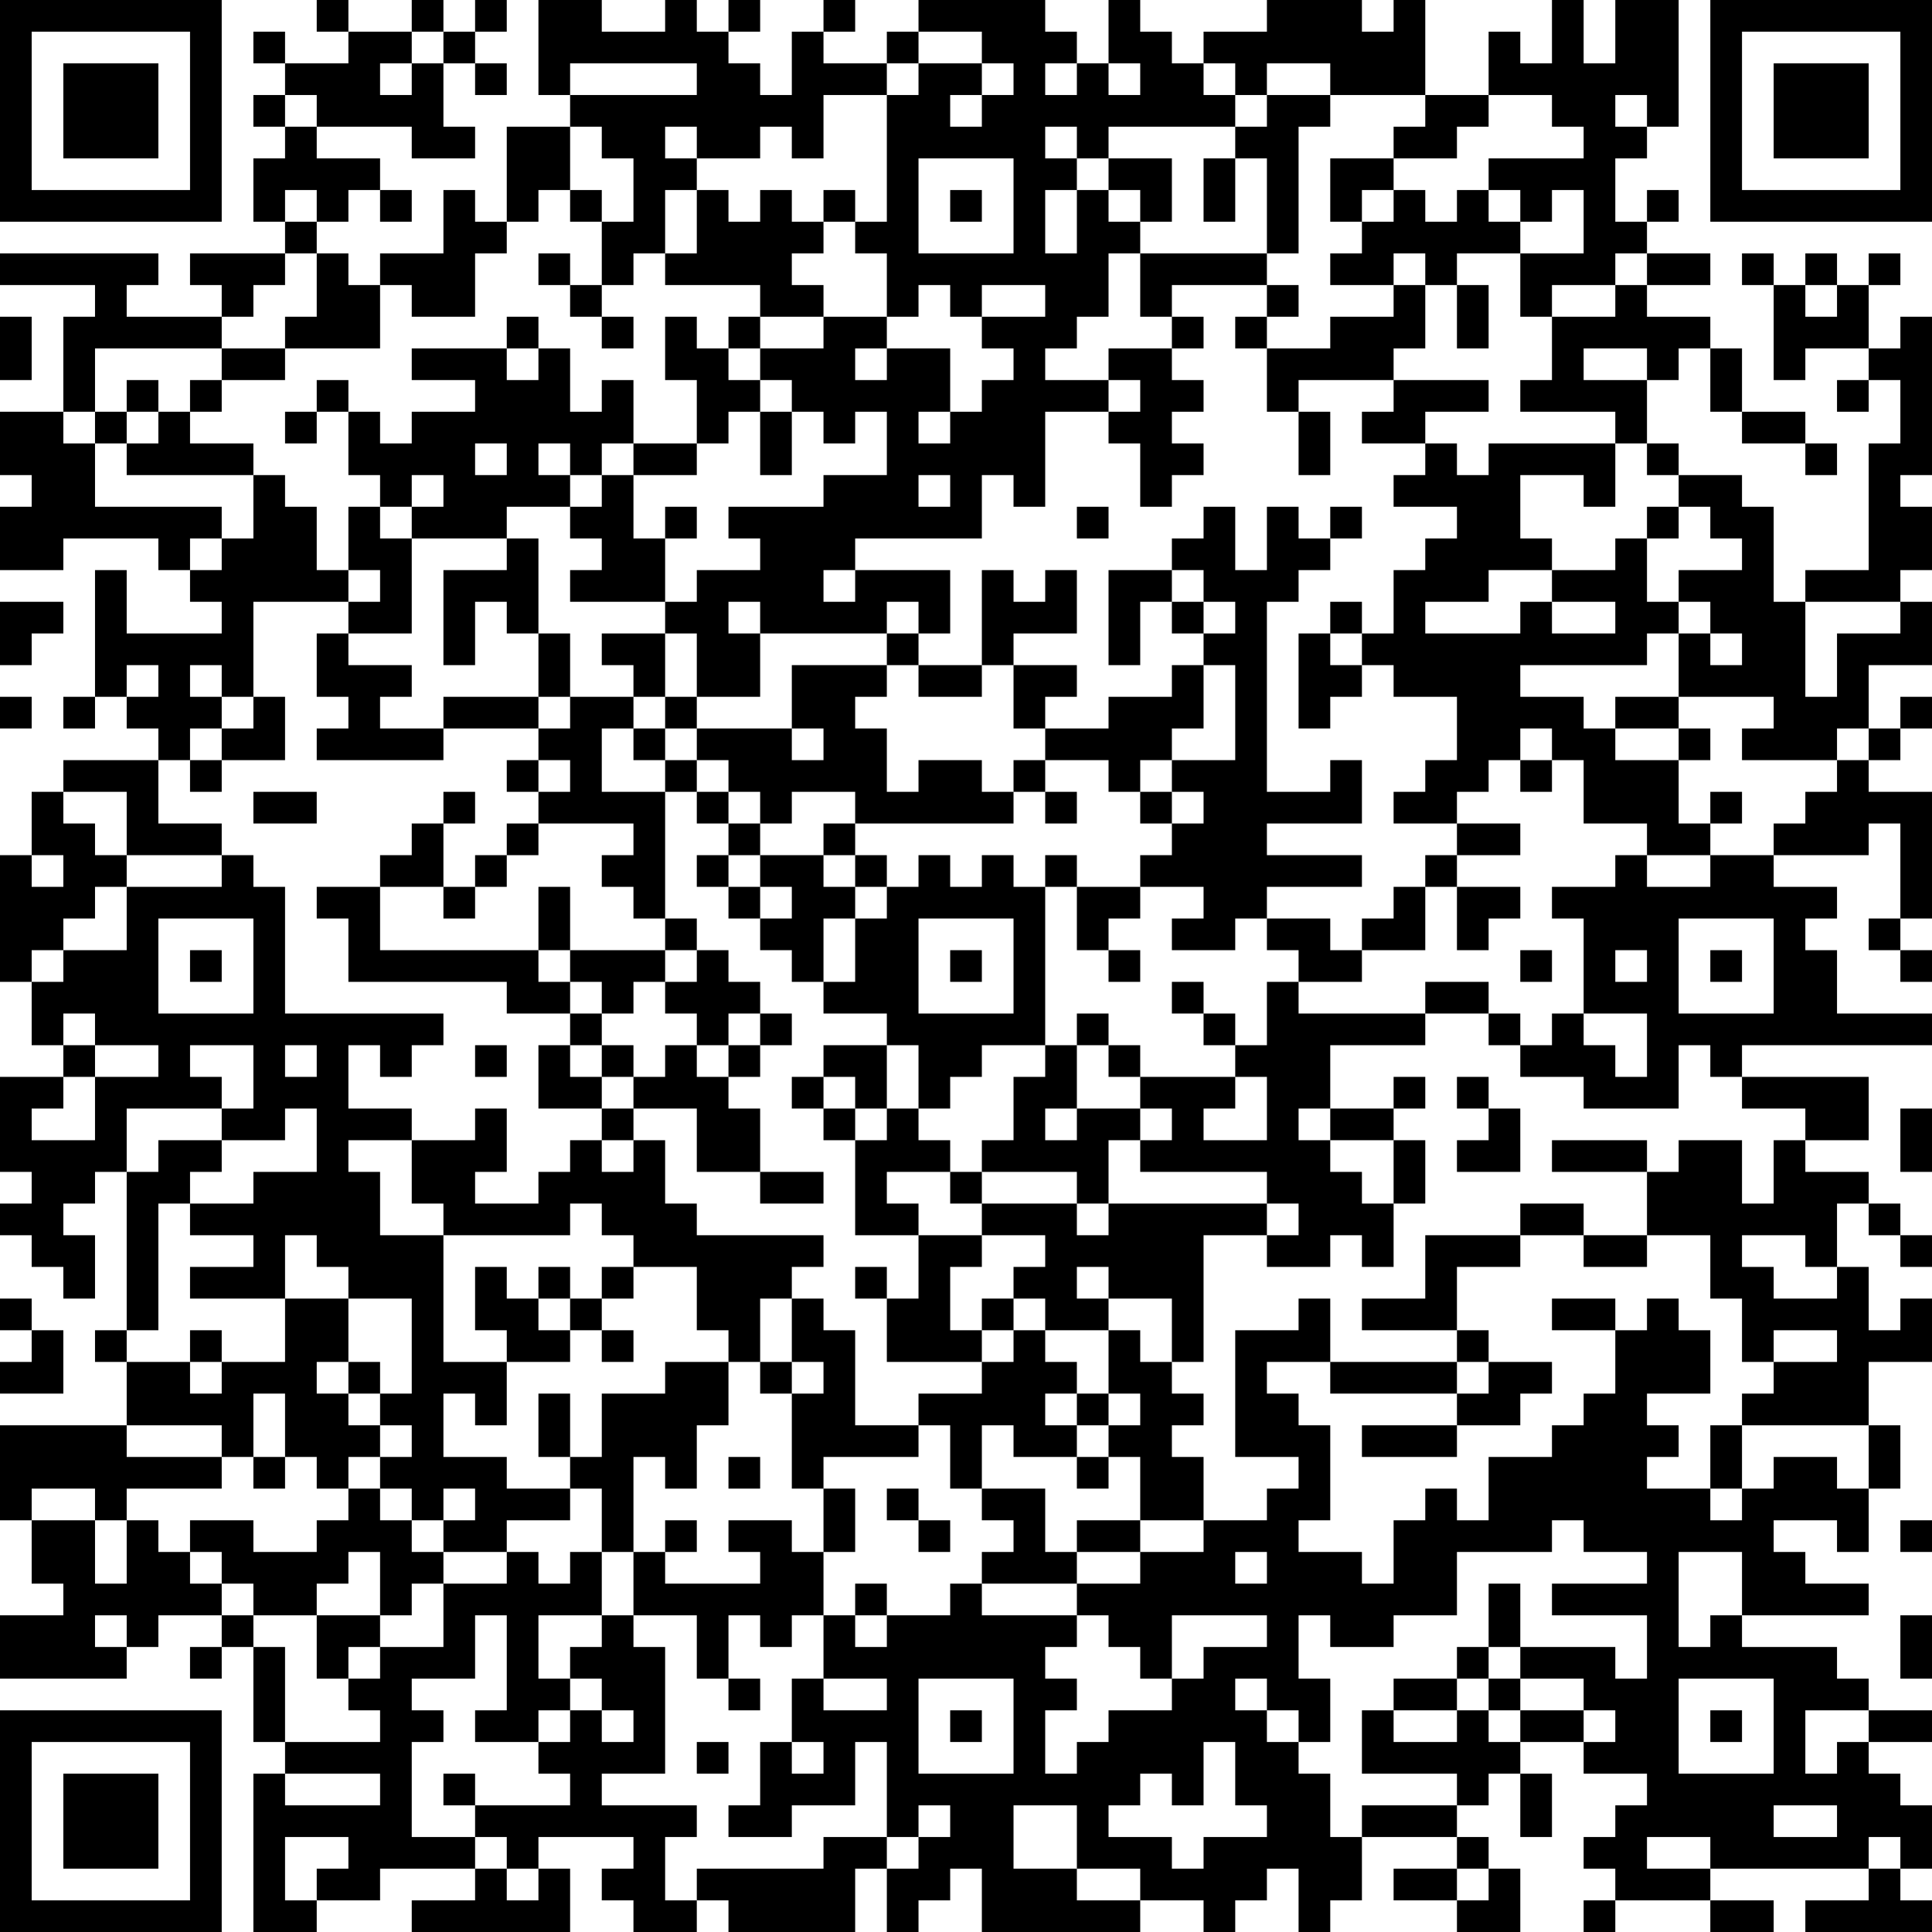 <?xml version="1.0" encoding="UTF-8"?>
<svg xmlns="http://www.w3.org/2000/svg" version="1.1" width="160" height="160" viewBox="0 0 160 160"><rect x="0" y="0" width="160" height="160" fill="#ffffff"/><g transform="scale(2.623)"><g transform="translate(0,0)"><path fill-rule="evenodd" d="M10 0L10 1L11 1L11 2L9 2L9 1L8 1L8 2L9 2L9 3L8 3L8 4L9 4L9 5L8 5L8 7L9 7L9 8L6 8L6 9L7 9L7 10L4 10L4 9L5 9L5 8L0 8L0 9L3 9L3 10L2 10L2 13L0 13L0 15L1 15L1 16L0 16L0 18L2 18L2 17L5 17L5 18L6 18L6 19L7 19L7 20L4 20L4 18L3 18L3 22L2 22L2 23L3 23L3 22L4 22L4 23L5 23L5 24L2 24L2 25L1 25L1 27L0 27L0 31L1 31L1 33L2 33L2 34L0 34L0 37L1 37L1 38L0 38L0 39L1 39L1 40L2 40L2 41L3 41L3 39L2 39L2 38L3 38L3 37L4 37L4 42L3 42L3 43L4 43L4 45L0 45L0 48L1 48L1 50L2 50L2 51L0 51L0 53L4 53L4 52L5 52L5 51L7 51L7 52L6 52L6 53L7 53L7 52L8 52L8 55L9 55L9 56L8 56L8 61L10 61L10 60L12 60L12 59L15 59L15 60L13 60L13 61L18 61L18 59L17 59L17 58L20 58L20 59L19 59L19 60L20 60L20 61L22 61L22 60L23 60L23 61L27 61L27 59L28 59L28 61L29 61L29 60L30 60L30 59L31 59L31 61L36 61L36 60L38 60L38 61L39 61L39 60L40 60L40 59L41 59L41 61L42 61L42 60L43 60L43 58L46 58L46 59L44 59L44 60L46 60L46 61L48 61L48 59L47 59L47 58L46 58L46 57L47 57L47 56L48 56L48 58L49 58L49 56L48 56L48 55L50 55L50 56L52 56L52 57L51 57L51 58L50 58L50 59L51 59L51 60L50 60L50 61L51 61L51 60L54 60L54 61L56 61L56 60L54 60L54 59L59 59L59 60L57 60L57 61L61 61L61 60L60 60L60 59L61 59L61 57L60 57L60 56L59 56L59 55L61 55L61 54L59 54L59 53L58 53L58 52L55 52L55 51L59 51L59 50L57 50L57 49L56 49L56 48L58 48L58 49L59 49L59 47L60 47L60 45L59 45L59 43L61 43L61 41L60 41L60 42L59 42L59 40L58 40L58 38L59 38L59 39L60 39L60 40L61 40L61 39L60 39L60 38L59 38L59 37L57 37L57 36L59 36L59 34L55 34L55 33L61 33L61 32L58 32L58 30L57 30L57 29L58 29L58 28L56 28L56 27L59 27L59 26L60 26L60 29L59 29L59 30L60 30L60 31L61 31L61 30L60 30L60 29L61 29L61 25L59 25L59 24L60 24L60 23L61 23L61 22L60 22L60 23L59 23L59 21L61 21L61 19L60 19L60 18L61 18L61 16L60 16L60 15L61 15L61 10L60 10L60 11L59 11L59 9L60 9L60 8L59 8L59 9L58 9L58 8L57 8L57 9L56 9L56 8L55 8L55 9L56 9L56 12L57 12L57 11L59 11L59 12L58 12L58 13L59 13L59 12L60 12L60 14L59 14L59 18L57 18L57 19L56 19L56 16L55 16L55 15L53 15L53 14L52 14L52 12L53 12L53 11L54 11L54 13L55 13L55 14L57 14L57 15L58 15L58 14L57 14L57 13L55 13L55 11L54 11L54 10L52 10L52 9L54 9L54 8L52 8L52 7L53 7L53 6L52 6L52 7L51 7L51 5L52 5L52 4L53 4L53 0L51 0L51 2L50 2L50 0L49 0L49 2L48 2L48 1L47 1L47 3L45 3L45 0L44 0L44 1L43 1L43 0L40 0L40 1L38 1L38 2L37 2L37 1L36 1L36 0L35 0L35 2L34 2L34 1L33 1L33 0L29 0L29 1L28 1L28 2L26 2L26 1L27 1L27 0L26 0L26 1L25 1L25 3L24 3L24 2L23 2L23 1L24 1L24 0L23 0L23 1L22 1L22 0L21 0L21 1L19 1L19 0L17 0L17 3L18 3L18 4L16 4L16 7L15 7L15 6L14 6L14 8L12 8L12 9L11 9L11 8L10 8L10 7L11 7L11 6L12 6L12 7L13 7L13 6L12 6L12 5L10 5L10 4L13 4L13 5L15 5L15 4L14 4L14 2L15 2L15 3L16 3L16 2L15 2L15 1L16 1L16 0L15 0L15 1L14 1L14 0L13 0L13 1L11 1L11 0ZM13 1L13 2L12 2L12 3L13 3L13 2L14 2L14 1ZM29 1L29 2L28 2L28 3L26 3L26 5L25 5L25 4L24 4L24 5L22 5L22 4L21 4L21 5L22 5L22 6L21 6L21 8L20 8L20 9L19 9L19 7L20 7L20 5L19 5L19 4L18 4L18 6L17 6L17 7L16 7L16 8L15 8L15 10L13 10L13 9L12 9L12 11L9 11L9 10L10 10L10 8L9 8L9 9L8 9L8 10L7 10L7 11L3 11L3 13L2 13L2 14L3 14L3 16L7 16L7 17L6 17L6 18L7 18L7 17L8 17L8 15L9 15L9 16L10 16L10 18L11 18L11 19L8 19L8 22L7 22L7 21L6 21L6 22L7 22L7 23L6 23L6 24L5 24L5 26L7 26L7 27L4 27L4 25L2 25L2 26L3 26L3 27L4 27L4 28L3 28L3 29L2 29L2 30L1 30L1 31L2 31L2 30L4 30L4 28L7 28L7 27L8 27L8 28L9 28L9 32L14 32L14 33L13 33L13 34L12 34L12 33L11 33L11 35L13 35L13 36L11 36L11 37L12 37L12 39L14 39L14 43L16 43L16 45L15 45L15 44L14 44L14 46L16 46L16 47L18 47L18 48L16 48L16 49L14 49L14 48L15 48L15 47L14 47L14 48L13 48L13 47L12 47L12 46L13 46L13 45L12 45L12 44L13 44L13 41L11 41L11 40L10 40L10 39L9 39L9 41L6 41L6 40L8 40L8 39L6 39L6 38L8 38L8 37L10 37L10 35L9 35L9 36L7 36L7 35L8 35L8 33L6 33L6 34L7 34L7 35L4 35L4 37L5 37L5 36L7 36L7 37L6 37L6 38L5 38L5 42L4 42L4 43L6 43L6 44L7 44L7 43L9 43L9 41L11 41L11 43L10 43L10 44L11 44L11 45L12 45L12 46L11 46L11 47L10 47L10 46L9 46L9 44L8 44L8 46L7 46L7 45L4 45L4 46L7 46L7 47L4 47L4 48L3 48L3 47L1 47L1 48L3 48L3 50L4 50L4 48L5 48L5 49L6 49L6 50L7 50L7 51L8 51L8 52L9 52L9 55L12 55L12 54L11 54L11 53L12 53L12 52L14 52L14 50L16 50L16 49L17 49L17 50L18 50L18 49L19 49L19 51L17 51L17 53L18 53L18 54L17 54L17 55L15 55L15 54L16 54L16 51L15 51L15 53L13 53L13 54L14 54L14 55L13 55L13 58L15 58L15 59L16 59L16 60L17 60L17 59L16 59L16 58L15 58L15 57L18 57L18 56L17 56L17 55L18 55L18 54L19 54L19 55L20 55L20 54L19 54L19 53L18 53L18 52L19 52L19 51L20 51L20 52L21 52L21 56L19 56L19 57L22 57L22 58L21 58L21 60L22 60L22 59L26 59L26 58L28 58L28 59L29 59L29 58L30 58L30 57L29 57L29 58L28 58L28 55L27 55L27 57L25 57L25 58L23 58L23 57L24 57L24 55L25 55L25 56L26 56L26 55L25 55L25 53L26 53L26 54L28 54L28 53L26 53L26 51L27 51L27 52L28 52L28 51L30 51L30 50L31 50L31 51L34 51L34 52L33 52L33 53L34 53L34 54L33 54L33 56L34 56L34 55L35 55L35 54L37 54L37 53L38 53L38 52L40 52L40 51L37 51L37 53L36 53L36 52L35 52L35 51L34 51L34 50L36 50L36 49L38 49L38 48L40 48L40 47L41 47L41 46L39 46L39 42L41 42L41 41L42 41L42 43L40 43L40 44L41 44L41 45L42 45L42 48L41 48L41 49L43 49L43 50L44 50L44 48L45 48L45 47L46 47L46 48L47 48L47 46L49 46L49 45L50 45L50 44L51 44L51 42L52 42L52 41L53 41L53 42L54 42L54 44L52 44L52 45L53 45L53 46L52 46L52 47L54 47L54 48L55 48L55 47L56 47L56 46L58 46L58 47L59 47L59 45L55 45L55 44L56 44L56 43L58 43L58 42L56 42L56 43L55 43L55 41L54 41L54 39L52 39L52 37L53 37L53 36L55 36L55 38L56 38L56 36L57 36L57 35L55 35L55 34L54 34L54 33L53 33L53 35L50 35L50 34L48 34L48 33L49 33L49 32L50 32L50 33L51 33L51 34L52 34L52 32L50 32L50 29L49 29L49 28L51 28L51 27L52 27L52 28L54 28L54 27L56 27L56 26L57 26L57 25L58 25L58 24L59 24L59 23L58 23L58 24L55 24L55 23L56 23L56 22L53 22L53 20L54 20L54 21L55 21L55 20L54 20L54 19L53 19L53 18L55 18L55 17L54 17L54 16L53 16L53 15L52 15L52 14L51 14L51 13L48 13L48 12L49 12L49 10L51 10L51 9L52 9L52 8L51 8L51 9L49 9L49 10L48 10L48 8L50 8L50 6L49 6L49 7L48 7L48 6L47 6L47 5L50 5L50 4L49 4L49 3L47 3L47 4L46 4L46 5L44 5L44 4L45 4L45 3L42 3L42 2L40 2L40 3L39 3L39 2L38 2L38 3L39 3L39 4L35 4L35 5L34 5L34 4L33 4L33 5L34 5L34 6L33 6L33 8L34 8L34 6L35 6L35 7L36 7L36 8L35 8L35 10L34 10L34 11L33 11L33 12L35 12L35 13L33 13L33 16L32 16L32 15L31 15L31 17L27 17L27 18L26 18L26 19L27 19L27 18L30 18L30 20L29 20L29 19L28 19L28 20L24 20L24 19L23 19L23 20L24 20L24 22L22 22L22 20L21 20L21 19L22 19L22 18L24 18L24 17L23 17L23 16L26 16L26 15L28 15L28 13L27 13L27 14L26 14L26 13L25 13L25 12L24 12L24 11L26 11L26 10L28 10L28 11L27 11L27 12L28 12L28 11L30 11L30 13L29 13L29 14L30 14L30 13L31 13L31 12L32 12L32 11L31 11L31 10L33 10L33 9L31 9L31 10L30 10L30 9L29 9L29 10L28 10L28 8L27 8L27 7L28 7L28 3L29 3L29 2L31 2L31 3L30 3L30 4L31 4L31 3L32 3L32 2L31 2L31 1ZM18 2L18 3L22 3L22 2ZM33 2L33 3L34 3L34 2ZM35 2L35 3L36 3L36 2ZM9 3L9 4L10 4L10 3ZM40 3L40 4L39 4L39 5L38 5L38 7L39 7L39 5L40 5L40 8L36 8L36 10L37 10L37 11L35 11L35 12L36 12L36 13L35 13L35 14L36 14L36 16L37 16L37 15L38 15L38 14L37 14L37 13L38 13L38 12L37 12L37 11L38 11L38 10L37 10L37 9L40 9L40 10L39 10L39 11L40 11L40 13L41 13L41 15L42 15L42 13L41 13L41 12L44 12L44 13L43 13L43 14L45 14L45 15L44 15L44 16L46 16L46 17L45 17L45 18L44 18L44 20L43 20L43 19L42 19L42 20L41 20L41 23L42 23L42 22L43 22L43 21L44 21L44 22L46 22L46 24L45 24L45 25L44 25L44 26L46 26L46 27L45 27L45 28L44 28L44 29L43 29L43 30L42 30L42 29L40 29L40 28L43 28L43 27L40 27L40 26L43 26L43 24L42 24L42 25L40 25L40 19L41 19L41 18L42 18L42 17L43 17L43 16L42 16L42 17L41 17L41 16L40 16L40 18L39 18L39 16L38 16L38 17L37 17L37 18L35 18L35 21L36 21L36 19L37 19L37 20L38 20L38 21L37 21L37 22L35 22L35 23L33 23L33 22L34 22L34 21L32 21L32 20L34 20L34 18L33 18L33 19L32 19L32 18L31 18L31 21L29 21L29 20L28 20L28 21L25 21L25 23L22 23L22 22L21 22L21 20L19 20L19 21L20 21L20 22L18 22L18 20L17 20L17 17L16 17L16 16L18 16L18 17L19 17L19 18L18 18L18 19L21 19L21 17L22 17L22 16L21 16L21 17L20 17L20 15L22 15L22 14L23 14L23 13L24 13L24 15L25 15L25 13L24 13L24 12L23 12L23 11L24 11L24 10L26 10L26 9L25 9L25 8L26 8L26 7L27 7L27 6L26 6L26 7L25 7L25 6L24 6L24 7L23 7L23 6L22 6L22 8L21 8L21 9L24 9L24 10L23 10L23 11L22 11L22 10L21 10L21 12L22 12L22 14L20 14L20 12L19 12L19 13L18 13L18 11L17 11L17 10L16 10L16 11L13 11L13 12L15 12L15 13L13 13L13 14L12 14L12 13L11 13L11 12L10 12L10 13L9 13L9 14L10 14L10 13L11 13L11 15L12 15L12 16L11 16L11 18L12 18L12 19L11 19L11 20L10 20L10 22L11 22L11 23L10 23L10 24L14 24L14 23L17 23L17 24L16 24L16 25L17 25L17 26L16 26L16 27L15 27L15 28L14 28L14 26L15 26L15 25L14 25L14 26L13 26L13 27L12 27L12 28L10 28L10 29L11 29L11 31L16 31L16 32L18 32L18 33L17 33L17 35L19 35L19 36L18 36L18 37L17 37L17 38L15 38L15 37L16 37L16 35L15 35L15 36L13 36L13 38L14 38L14 39L18 39L18 38L19 38L19 39L20 39L20 40L19 40L19 41L18 41L18 40L17 40L17 41L16 41L16 40L15 40L15 42L16 42L16 43L18 43L18 42L19 42L19 43L20 43L20 42L19 42L19 41L20 41L20 40L22 40L22 42L23 42L23 43L21 43L21 44L19 44L19 46L18 46L18 44L17 44L17 46L18 46L18 47L19 47L19 49L20 49L20 51L22 51L22 53L23 53L23 54L24 54L24 53L23 53L23 51L24 51L24 52L25 52L25 51L26 51L26 49L27 49L27 47L26 47L26 46L29 46L29 45L30 45L30 47L31 47L31 48L32 48L32 49L31 49L31 50L34 50L34 49L36 49L36 48L38 48L38 46L37 46L37 45L38 45L38 44L37 44L37 43L38 43L38 39L40 39L40 40L42 40L42 39L43 39L43 40L44 40L44 38L45 38L45 36L44 36L44 35L45 35L45 34L44 34L44 35L42 35L42 33L45 33L45 32L47 32L47 33L48 33L48 32L47 32L47 31L45 31L45 32L41 32L41 31L43 31L43 30L45 30L45 28L46 28L46 30L47 30L47 29L48 29L48 28L46 28L46 27L48 27L48 26L46 26L46 25L47 25L47 24L48 24L48 25L49 25L49 24L50 24L50 26L52 26L52 27L54 27L54 26L55 26L55 25L54 25L54 26L53 26L53 24L54 24L54 23L53 23L53 22L51 22L51 23L50 23L50 22L48 22L48 21L52 21L52 20L53 20L53 19L52 19L52 17L53 17L53 16L52 16L52 17L51 17L51 18L49 18L49 17L48 17L48 15L50 15L50 16L51 16L51 14L47 14L47 15L46 15L46 14L45 14L45 13L47 13L47 12L44 12L44 11L45 11L45 9L46 9L46 11L47 11L47 9L46 9L46 8L48 8L48 7L47 7L47 6L46 6L46 7L45 7L45 6L44 6L44 5L42 5L42 7L43 7L43 8L42 8L42 9L44 9L44 10L42 10L42 11L40 11L40 10L41 10L41 9L40 9L40 8L41 8L41 4L42 4L42 3ZM51 3L51 4L52 4L52 3ZM29 5L29 8L32 8L32 5ZM35 5L35 6L36 6L36 7L37 7L37 5ZM9 6L9 7L10 7L10 6ZM18 6L18 7L19 7L19 6ZM30 6L30 7L31 7L31 6ZM43 6L43 7L44 7L44 6ZM17 8L17 9L18 9L18 10L19 10L19 11L20 11L20 10L19 10L19 9L18 9L18 8ZM44 8L44 9L45 9L45 8ZM57 9L57 10L58 10L58 9ZM0 10L0 12L1 12L1 10ZM7 11L7 12L6 12L6 13L5 13L5 12L4 12L4 13L3 13L3 14L4 14L4 15L8 15L8 14L6 14L6 13L7 13L7 12L9 12L9 11ZM16 11L16 12L17 12L17 11ZM50 11L50 12L52 12L52 11ZM4 13L4 14L5 14L5 13ZM15 14L15 15L16 15L16 14ZM17 14L17 15L18 15L18 16L19 16L19 15L20 15L20 14L19 14L19 15L18 15L18 14ZM13 15L13 16L12 16L12 17L13 17L13 20L11 20L11 21L13 21L13 22L12 22L12 23L14 23L14 22L17 22L17 23L18 23L18 22L17 22L17 20L16 20L16 19L15 19L15 21L14 21L14 18L16 18L16 17L13 17L13 16L14 16L14 15ZM29 15L29 16L30 16L30 15ZM34 16L34 17L35 17L35 16ZM37 18L37 19L38 19L38 20L39 20L39 19L38 19L38 18ZM47 18L47 19L45 19L45 20L48 20L48 19L49 19L49 20L51 20L51 19L49 19L49 18ZM0 19L0 21L1 21L1 20L2 20L2 19ZM57 19L57 22L58 22L58 20L60 20L60 19ZM42 20L42 21L43 21L43 20ZM4 21L4 22L5 22L5 21ZM28 21L28 22L27 22L27 23L28 23L28 25L29 25L29 24L31 24L31 25L32 25L32 26L27 26L27 25L25 25L25 26L24 26L24 25L23 25L23 24L22 24L22 23L21 23L21 22L20 22L20 23L19 23L19 25L21 25L21 29L20 29L20 28L19 28L19 27L20 27L20 26L17 26L17 27L16 27L16 28L15 28L15 29L14 29L14 28L12 28L12 30L17 30L17 31L18 31L18 32L19 32L19 33L18 33L18 34L19 34L19 35L20 35L20 36L19 36L19 37L20 37L20 36L21 36L21 38L22 38L22 39L26 39L26 40L25 40L25 41L24 41L24 43L23 43L23 45L22 45L22 47L21 47L21 46L20 46L20 49L21 49L21 50L24 50L24 49L23 49L23 48L25 48L25 49L26 49L26 47L25 47L25 44L26 44L26 43L25 43L25 41L26 41L26 42L27 42L27 45L29 45L29 44L31 44L31 43L32 43L32 42L33 42L33 43L34 43L34 44L33 44L33 45L34 45L34 46L32 46L32 45L31 45L31 47L33 47L33 49L34 49L34 48L36 48L36 46L35 46L35 45L36 45L36 44L35 44L35 42L36 42L36 43L37 43L37 41L35 41L35 40L34 40L34 41L35 41L35 42L33 42L33 41L32 41L32 40L33 40L33 39L31 39L31 38L34 38L34 39L35 39L35 38L40 38L40 39L41 39L41 38L40 38L40 37L36 37L36 36L37 36L37 35L36 35L36 34L39 34L39 35L38 35L38 36L40 36L40 34L39 34L39 33L40 33L40 31L41 31L41 30L40 30L40 29L39 29L39 30L37 30L37 29L38 29L38 28L36 28L36 27L37 27L37 26L38 26L38 25L37 25L37 24L39 24L39 21L38 21L38 23L37 23L37 24L36 24L36 25L35 25L35 24L33 24L33 23L32 23L32 21L31 21L31 22L29 22L29 21ZM0 22L0 23L1 23L1 22ZM8 22L8 23L7 23L7 24L6 24L6 25L7 25L7 24L9 24L9 22ZM20 23L20 24L21 24L21 25L22 25L22 26L23 26L23 27L22 27L22 28L23 28L23 29L24 29L24 30L25 30L25 31L26 31L26 32L28 32L28 33L26 33L26 34L25 34L25 35L26 35L26 36L27 36L27 39L29 39L29 41L28 41L28 40L27 40L27 41L28 41L28 43L31 43L31 42L32 42L32 41L31 41L31 42L30 42L30 40L31 40L31 39L29 39L29 38L28 38L28 37L30 37L30 38L31 38L31 37L34 37L34 38L35 38L35 36L36 36L36 35L34 35L34 33L35 33L35 34L36 34L36 33L35 33L35 32L34 32L34 33L33 33L33 28L34 28L34 30L35 30L35 31L36 31L36 30L35 30L35 29L36 29L36 28L34 28L34 27L33 27L33 28L32 28L32 27L31 27L31 28L30 28L30 27L29 27L29 28L28 28L28 27L27 27L27 26L26 26L26 27L24 27L24 26L23 26L23 25L22 25L22 24L21 24L21 23ZM25 23L25 24L26 24L26 23ZM48 23L48 24L49 24L49 23ZM51 23L51 24L53 24L53 23ZM17 24L17 25L18 25L18 24ZM32 24L32 25L33 25L33 26L34 26L34 25L33 25L33 24ZM8 25L8 26L10 26L10 25ZM36 25L36 26L37 26L37 25ZM1 27L1 28L2 28L2 27ZM23 27L23 28L24 28L24 29L25 29L25 28L24 28L24 27ZM26 27L26 28L27 28L27 29L26 29L26 31L27 31L27 29L28 29L28 28L27 28L27 27ZM17 28L17 30L18 30L18 31L19 31L19 32L20 32L20 31L21 31L21 32L22 32L22 33L21 33L21 34L20 34L20 33L19 33L19 34L20 34L20 35L22 35L22 37L24 37L24 38L26 38L26 37L24 37L24 35L23 35L23 34L24 34L24 33L25 33L25 32L24 32L24 31L23 31L23 30L22 30L22 29L21 29L21 30L18 30L18 28ZM5 29L5 32L8 32L8 29ZM29 29L29 32L32 32L32 29ZM53 29L53 32L56 32L56 29ZM6 30L6 31L7 31L7 30ZM21 30L21 31L22 31L22 30ZM30 30L30 31L31 31L31 30ZM48 30L48 31L49 31L49 30ZM51 30L51 31L52 31L52 30ZM54 30L54 31L55 31L55 30ZM37 31L37 32L38 32L38 33L39 33L39 32L38 32L38 31ZM2 32L2 33L3 33L3 34L2 34L2 35L1 35L1 36L3 36L3 34L5 34L5 33L3 33L3 32ZM23 32L23 33L22 33L22 34L23 34L23 33L24 33L24 32ZM9 33L9 34L10 34L10 33ZM15 33L15 34L16 34L16 33ZM28 33L28 35L27 35L27 34L26 34L26 35L27 35L27 36L28 36L28 35L29 35L29 36L30 36L30 37L31 37L31 36L32 36L32 34L33 34L33 33L31 33L31 34L30 34L30 35L29 35L29 33ZM46 34L46 35L47 35L47 36L46 36L46 37L48 37L48 35L47 35L47 34ZM33 35L33 36L34 36L34 35ZM41 35L41 36L42 36L42 37L43 37L43 38L44 38L44 36L42 36L42 35ZM60 35L60 37L61 37L61 35ZM49 36L49 37L52 37L52 36ZM48 38L48 39L45 39L45 41L43 41L43 42L46 42L46 43L42 43L42 44L46 44L46 45L43 45L43 46L46 46L46 45L48 45L48 44L49 44L49 43L47 43L47 42L46 42L46 40L48 40L48 39L50 39L50 40L52 40L52 39L50 39L50 38ZM55 39L55 40L56 40L56 41L58 41L58 40L57 40L57 39ZM0 41L0 42L1 42L1 43L0 43L0 44L2 44L2 42L1 42L1 41ZM17 41L17 42L18 42L18 41ZM49 41L49 42L51 42L51 41ZM6 42L6 43L7 43L7 42ZM11 43L11 44L12 44L12 43ZM24 43L24 44L25 44L25 43ZM46 43L46 44L47 44L47 43ZM34 44L34 45L35 45L35 44ZM54 45L54 47L55 47L55 45ZM8 46L8 47L9 47L9 46ZM23 46L23 47L24 47L24 46ZM34 46L34 47L35 47L35 46ZM11 47L11 48L10 48L10 49L8 49L8 48L6 48L6 49L7 49L7 50L8 50L8 51L10 51L10 53L11 53L11 52L12 52L12 51L13 51L13 50L14 50L14 49L13 49L13 48L12 48L12 47ZM28 47L28 48L29 48L29 49L30 49L30 48L29 48L29 47ZM21 48L21 49L22 49L22 48ZM49 48L49 49L46 49L46 51L44 51L44 52L42 52L42 51L41 51L41 53L42 53L42 55L41 55L41 54L40 54L40 53L39 53L39 54L40 54L40 55L41 55L41 56L42 56L42 58L43 58L43 57L46 57L46 56L43 56L43 54L44 54L44 55L46 55L46 54L47 54L47 55L48 55L48 54L50 54L50 55L51 55L51 54L50 54L50 53L48 53L48 52L51 52L51 53L52 53L52 51L49 51L49 50L52 50L52 49L50 49L50 48ZM60 48L60 49L61 49L61 48ZM11 49L11 50L10 50L10 51L12 51L12 49ZM39 49L39 50L40 50L40 49ZM53 49L53 52L54 52L54 51L55 51L55 49ZM27 50L27 51L28 51L28 50ZM47 50L47 52L46 52L46 53L44 53L44 54L46 54L46 53L47 53L47 54L48 54L48 53L47 53L47 52L48 52L48 50ZM3 51L3 52L4 52L4 51ZM60 51L60 53L61 53L61 51ZM29 53L29 56L32 56L32 53ZM53 53L53 56L56 56L56 53ZM30 54L30 55L31 55L31 54ZM54 54L54 55L55 55L55 54ZM57 54L57 56L58 56L58 55L59 55L59 54ZM22 55L22 56L23 56L23 55ZM38 55L38 57L37 57L37 56L36 56L36 57L35 57L35 58L37 58L37 59L38 59L38 58L40 58L40 57L39 57L39 55ZM9 56L9 57L12 57L12 56ZM14 56L14 57L15 57L15 56ZM32 57L32 59L34 59L34 60L36 60L36 59L34 59L34 57ZM56 57L56 58L58 58L58 57ZM9 58L9 60L10 60L10 59L11 59L11 58ZM52 58L52 59L54 59L54 58ZM59 58L59 59L60 59L60 58ZM46 59L46 60L47 60L47 59ZM0 0L0 7L7 7L7 0ZM1 1L1 6L6 6L6 1ZM2 2L2 5L5 5L5 2ZM54 0L54 7L61 7L61 0ZM55 1L55 6L60 6L60 1ZM56 2L56 5L59 5L59 2ZM0 54L0 61L7 61L7 54ZM1 55L1 60L6 60L6 55ZM2 56L2 59L5 59L5 56Z" fill="#000000"/></g></g></svg>
